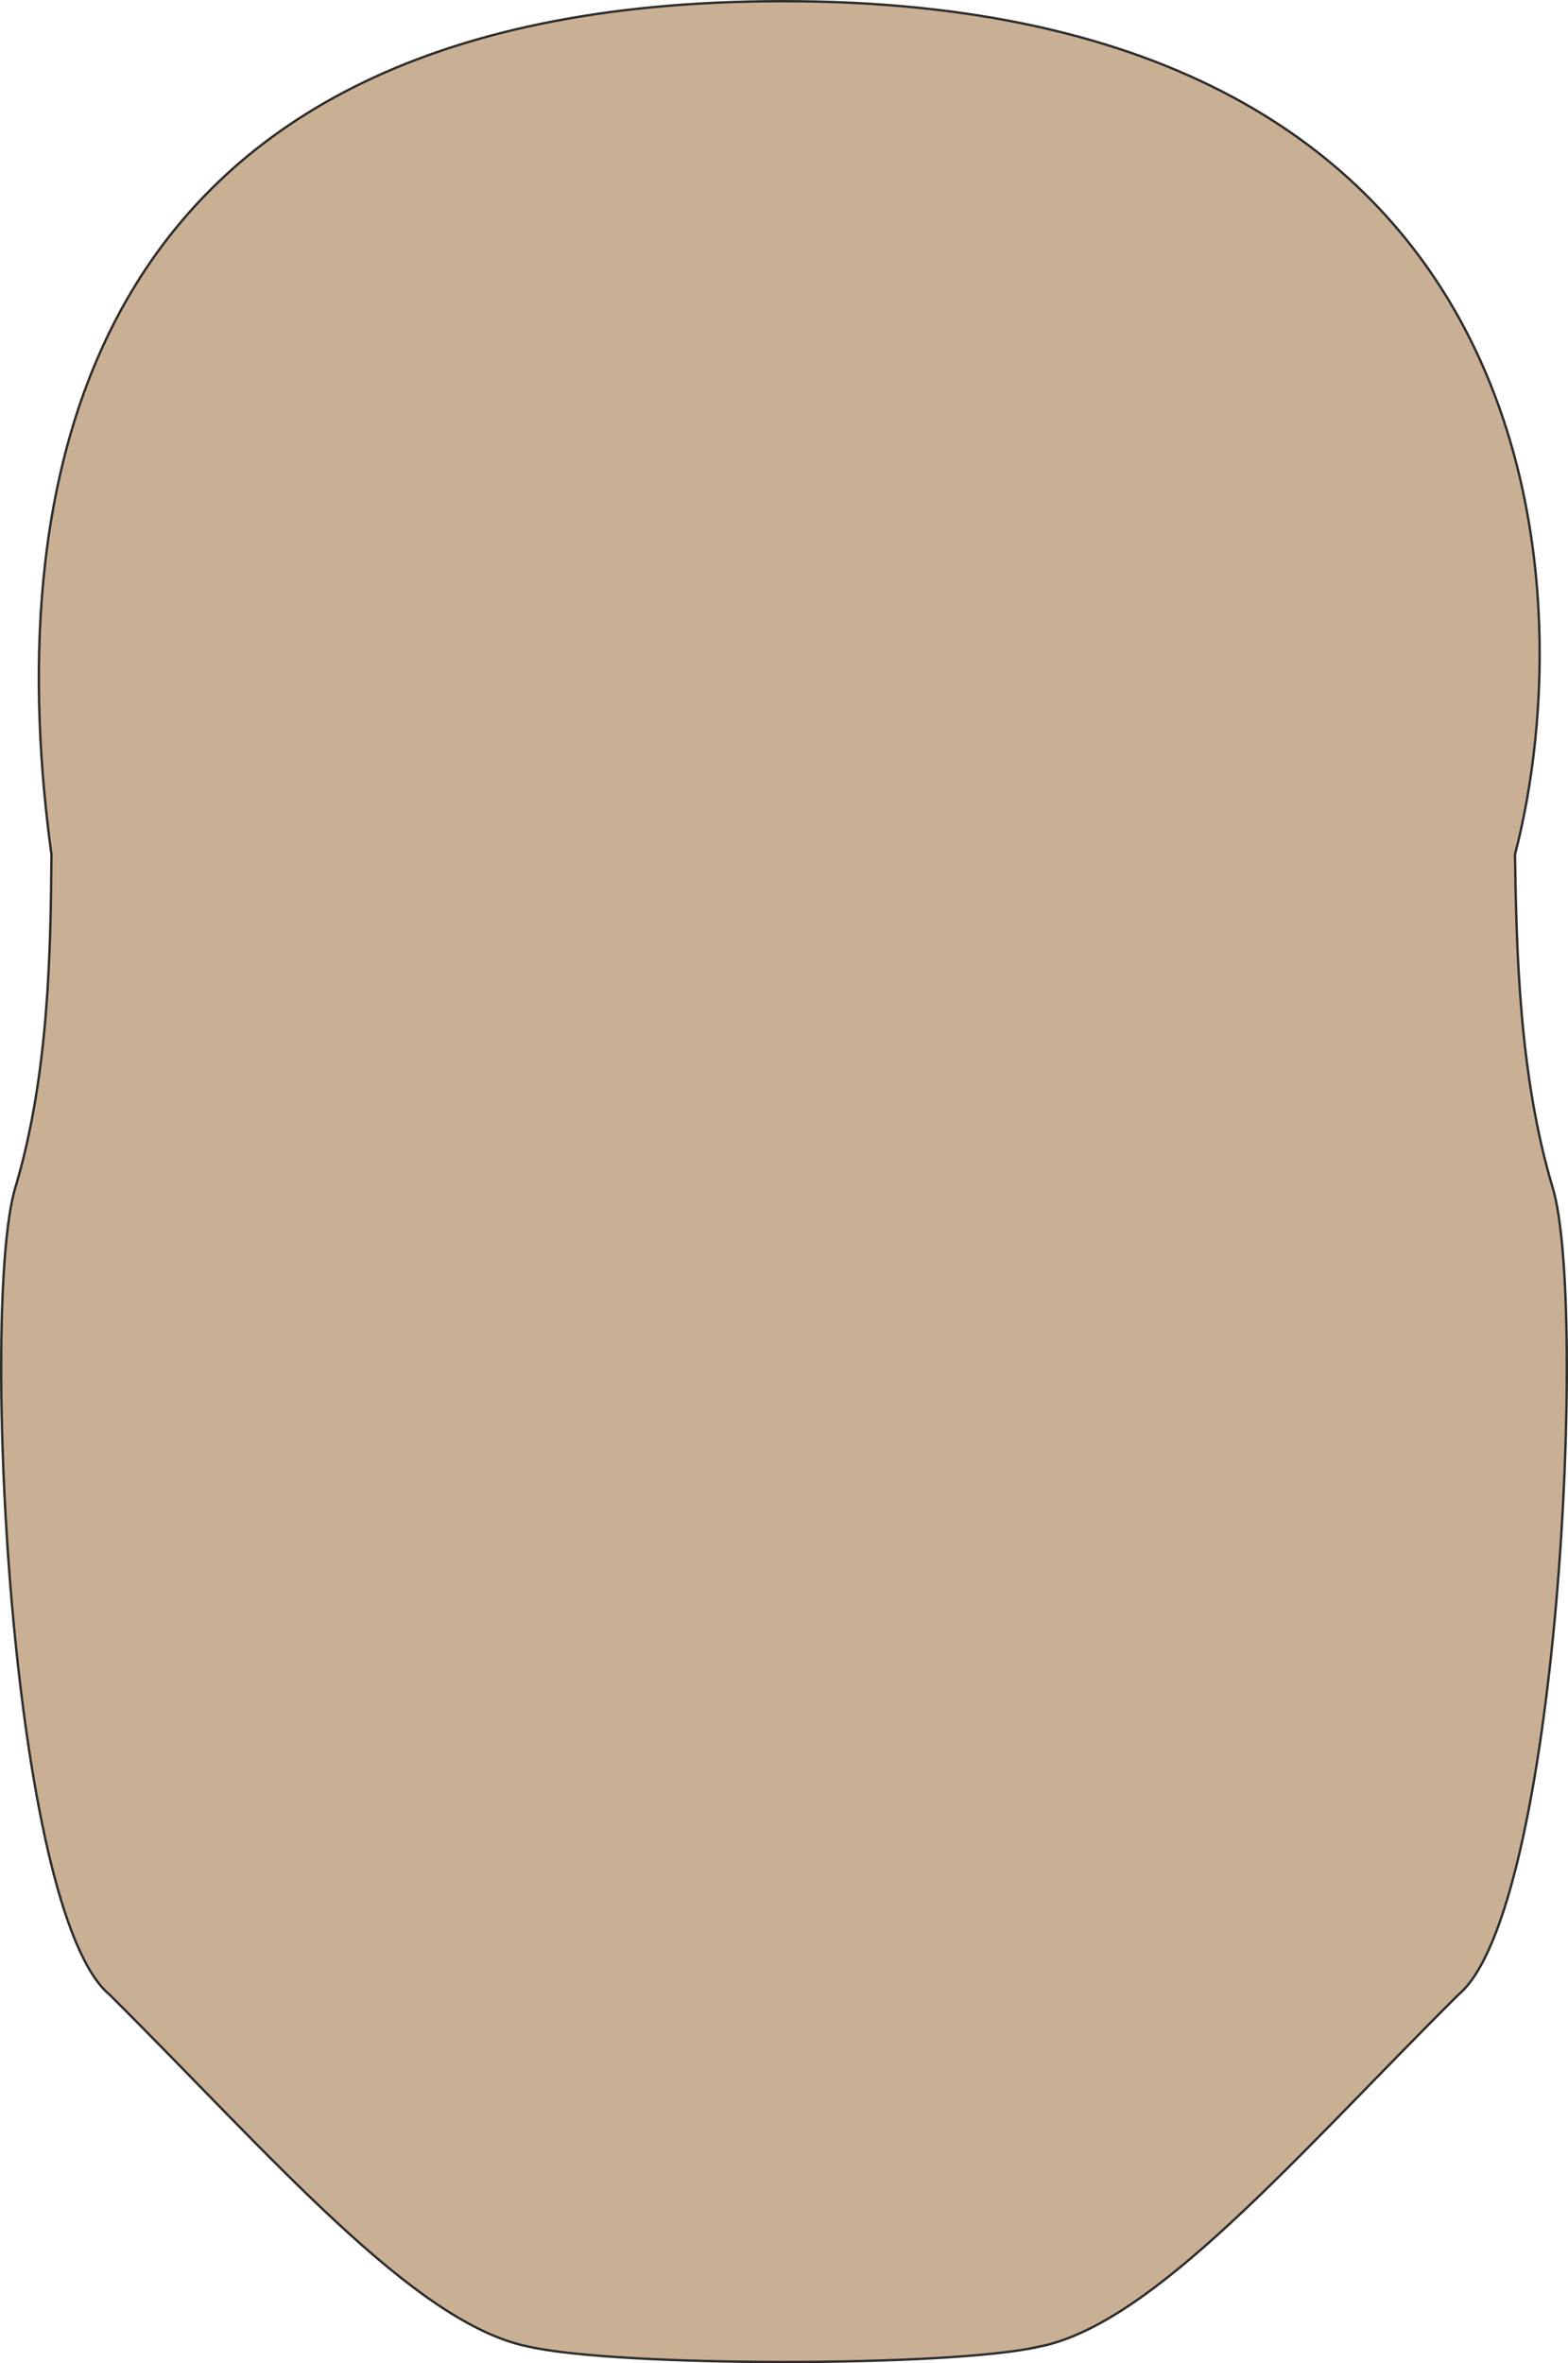 <svg height="287.664" viewBox="0 0 143.172 215.748" width="190.896" xmlns="http://www.w3.org/2000/svg"><path style="fill:#c9b095;stroke:#2d2c2b;stroke-width:.216;stroke-miterlimit:10.433" d="M320.966 527.073c10.44-2.088 23.472-17.424 38.232-32.112 9.144-7.56 11.808-63 8.64-73.656-3.096-10.296-3.312-21.744-3.456-30.456 6.408-24.624 3.384-77.904-66.816-77.904-66.6 0-71.064 46.872-66.816 77.904-.072 8.64-.216 20.16-3.312 30.456-3.168 10.656-.504 66.096 8.64 73.656 14.76 14.688 27.792 30.024 38.232 32.112 8.208 1.872 38.52 1.872 46.656 0z" transform="translate(-226.052 -312.837)"/></svg>
